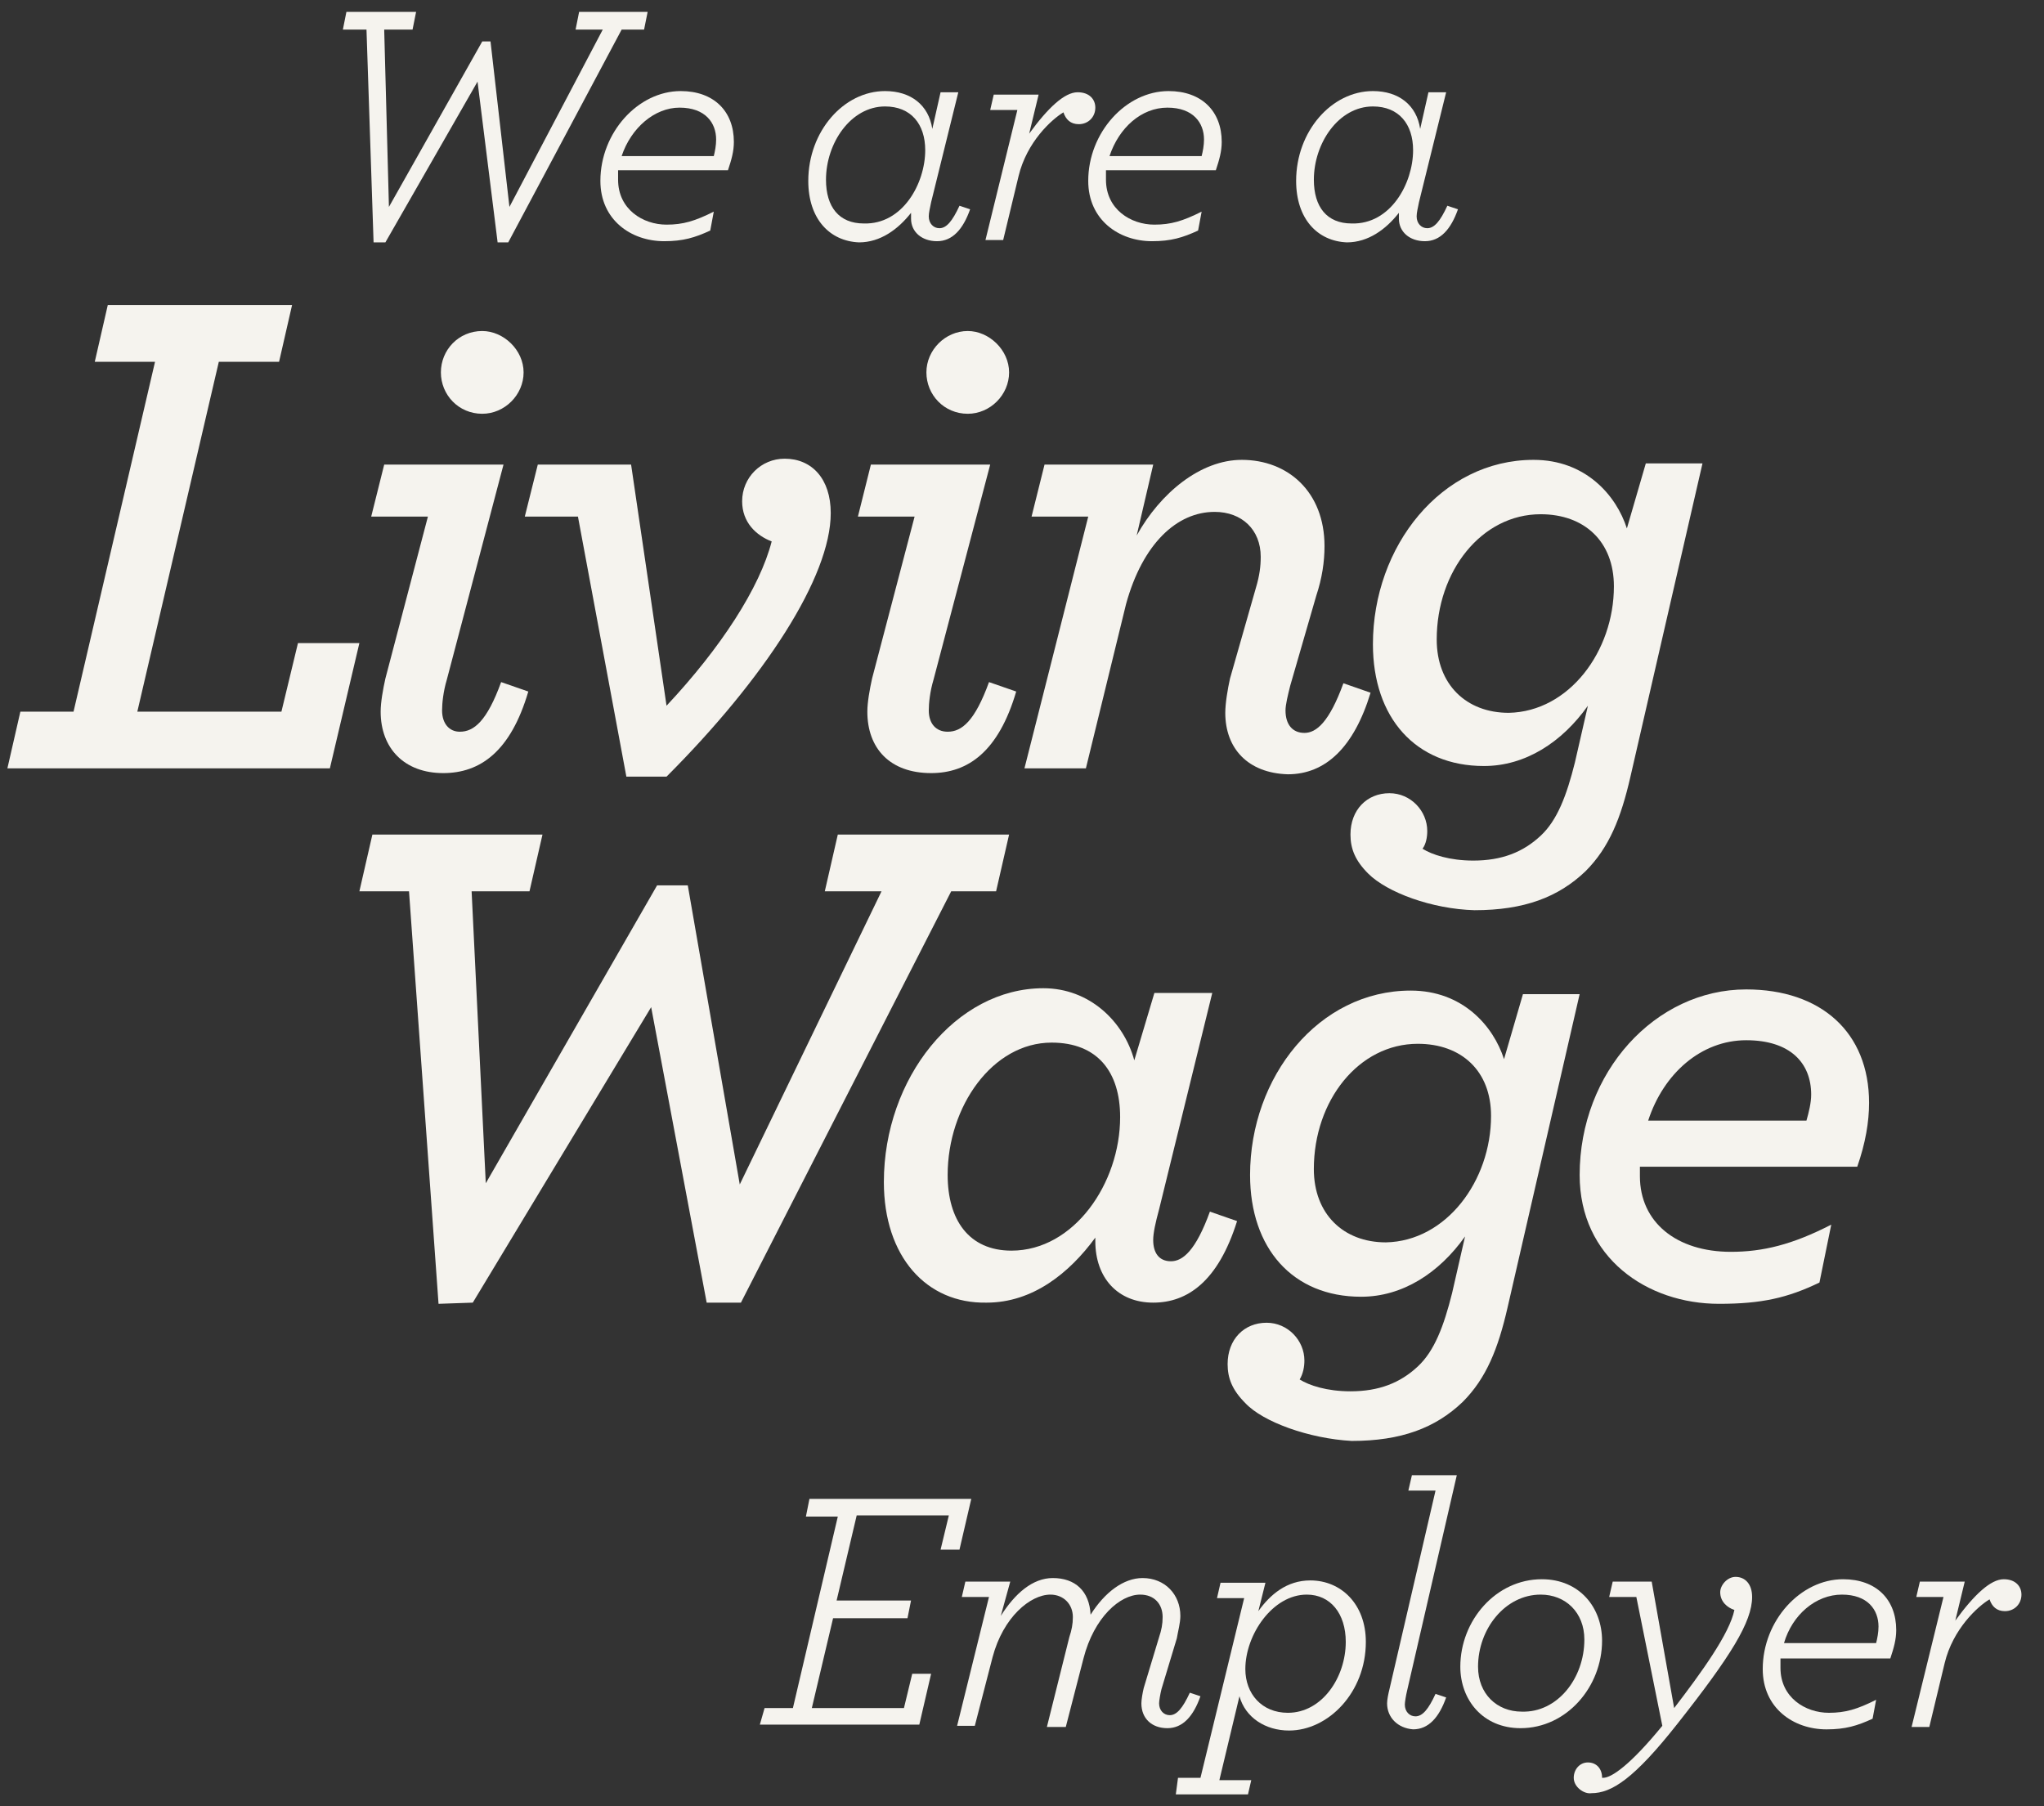 <svg xmlns="http://www.w3.org/2000/svg" fill="none" viewBox="0 0 86 76" height="76" width="86">
<rect x="0" y="0" width="86" height="76" fill="#333333" stroke="none"/>
<g clip-path="url(#clip0_1717_15346)">
<path fill="#F5F3EE" d="M0.857 29.943H3.094L6.523 15.222H3.988L4.535 12.834H12.289L11.742 15.222H9.207L5.778 29.943H11.841L12.537 27.058H15.121L13.879 32.33H0.311L0.857 29.943Z"></path>
<path fill="#F5F3EE" d="M16.016 29.943C16.016 29.545 16.115 28.998 16.215 28.55L18.004 21.737H15.618L16.165 19.548H21.185L18.799 28.6C18.65 29.097 18.6 29.595 18.6 29.893C18.6 30.44 18.898 30.788 19.346 30.788C19.942 30.788 20.489 30.341 21.085 28.7L22.228 29.097C21.483 31.634 20.191 32.529 18.65 32.529C17.01 32.529 16.016 31.485 16.016 29.943ZM18.55 15.669C18.55 14.724 19.296 13.928 20.29 13.928C21.185 13.928 22.03 14.724 22.03 15.669C22.03 16.614 21.234 17.41 20.29 17.41C19.296 17.41 18.55 16.614 18.55 15.669Z"></path>
<path fill="#F5F3EE" d="M24.317 21.737H22.08L22.627 19.549H26.553L28.044 29.694C30.331 27.257 31.971 24.721 32.468 22.781C31.822 22.533 31.225 21.985 31.225 21.09C31.225 20.096 32.02 19.3 33.014 19.3C34.157 19.3 34.953 20.145 34.953 21.588C34.953 24.273 32.169 28.55 28.044 32.678H26.354L24.317 21.737Z"></path>
<path fill="#F5F3EE" d="M36.493 29.943C36.493 29.545 36.593 28.998 36.692 28.55L38.481 21.737H36.096L36.642 19.548H41.662L39.277 28.6C39.127 29.097 39.078 29.595 39.078 29.893C39.078 30.44 39.376 30.788 39.873 30.788C40.469 30.788 41.016 30.341 41.612 28.7L42.756 29.097C42.01 31.634 40.718 32.529 39.177 32.529C37.438 32.529 36.493 31.485 36.493 29.943ZM38.978 15.669C38.978 14.724 39.774 13.928 40.718 13.928C41.612 13.928 42.457 14.724 42.457 15.669C42.457 16.614 41.662 17.41 40.718 17.41C39.724 17.41 38.978 16.614 38.978 15.669Z"></path>
<path fill="#F5F3EE" d="M51.553 29.993C51.553 29.595 51.652 28.998 51.752 28.55L52.845 24.721C52.994 24.224 53.044 23.826 53.044 23.428C53.044 22.284 52.248 21.538 51.105 21.538C49.515 21.538 48.074 22.881 47.378 25.417L45.688 32.33H43.103L45.787 21.737H43.402L43.948 19.548H48.521L47.825 22.532C48.819 20.742 50.509 19.349 52.248 19.349C54.187 19.349 55.728 20.692 55.728 22.98C55.728 23.627 55.628 24.323 55.38 25.069L54.286 28.849C54.187 29.247 54.087 29.645 54.087 29.893C54.087 30.49 54.386 30.838 54.883 30.838C55.38 30.838 55.926 30.391 56.523 28.749L57.666 29.147C56.97 31.435 55.777 32.579 54.187 32.579C52.497 32.529 51.553 31.485 51.553 29.993Z"></path>
<path fill="#F5F3EE" d="M57.566 36.757C57.019 36.21 56.82 35.712 56.82 35.115C56.82 34.071 57.516 33.375 58.46 33.375C59.355 33.375 60.051 34.121 60.051 34.966C60.051 35.215 60.001 35.513 59.852 35.712C60.25 35.961 60.995 36.21 61.989 36.21C63.182 36.21 64.077 35.861 64.822 35.165C65.518 34.519 65.916 33.474 66.263 32.082L66.81 29.694C65.717 31.236 64.176 32.231 62.437 32.231C59.554 32.231 57.765 30.192 57.765 27.108C57.765 22.98 60.647 19.349 64.524 19.349C66.711 19.349 68.003 20.841 68.45 22.234L69.246 19.499H71.631L68.6 32.678C68.202 34.419 67.705 35.663 66.711 36.657C65.568 37.751 64.126 38.298 62.039 38.298C60.25 38.249 58.361 37.552 57.566 36.757ZM67.904 24.671C67.904 22.781 66.661 21.637 64.822 21.637C62.337 21.637 60.449 24.025 60.449 26.909C60.449 28.799 61.691 29.993 63.48 29.993C66.015 29.943 67.904 27.407 67.904 24.671Z"></path>
<path fill="#F5F3EE" d="M17.209 37.503H15.121L15.668 35.115H22.825L22.278 37.503H19.843L20.439 49.787L27.646 37.254H28.938L31.125 49.837L37.089 37.503H34.703L35.25 35.115H42.457L41.91 37.503H40.021L31.174 54.81H29.733L27.397 42.377L19.892 54.81L18.451 54.86L17.209 37.503Z"></path>
<path fill="#F5F3EE" d="M37.188 49.737C37.188 45.361 40.22 41.581 43.898 41.581C45.837 41.581 47.278 42.973 47.725 44.615L48.57 41.78H51.005L48.769 50.881C48.62 51.428 48.52 51.876 48.52 52.174C48.52 52.721 48.769 53.069 49.266 53.069C49.763 53.069 50.31 52.622 50.906 50.981L52.049 51.379C51.254 53.915 49.962 54.81 48.52 54.81C47.029 54.81 46.085 53.766 46.085 52.224V52.075C44.992 53.567 43.451 54.81 41.513 54.81C38.978 54.86 37.188 52.871 37.188 49.737ZM47.129 47.002C47.129 45.112 46.184 43.869 44.246 43.869C41.761 43.869 39.872 46.554 39.872 49.439C39.872 51.329 40.767 52.622 42.556 52.622C45.19 52.622 47.129 49.787 47.129 47.002Z"></path>
<path fill="#F5F3EE" d="M52.397 59.038C51.85 58.491 51.651 57.993 51.651 57.397C51.651 56.352 52.347 55.656 53.291 55.656C54.186 55.656 54.882 56.402 54.882 57.247C54.882 57.496 54.832 57.794 54.683 58.043C55.081 58.292 55.826 58.541 56.82 58.541C58.013 58.541 58.908 58.192 59.653 57.496C60.349 56.849 60.747 55.805 61.095 54.413L61.641 52.025C60.548 53.567 59.007 54.562 57.268 54.562C54.385 54.562 52.596 52.523 52.596 49.439C52.596 45.311 55.478 41.68 59.355 41.68C61.542 41.68 62.834 43.172 63.281 44.565L64.077 41.83H66.462L63.431 55.009C63.033 56.75 62.536 57.993 61.542 58.988C60.399 60.082 58.957 60.629 56.87 60.629C55.081 60.53 53.142 59.834 52.397 59.038ZM62.735 46.952C62.735 45.062 61.492 43.919 59.653 43.919C57.168 43.919 55.279 46.306 55.279 49.19C55.279 51.08 56.522 52.274 58.311 52.274C60.846 52.224 62.735 49.688 62.735 46.952Z"></path>
<path fill="#F5F3EE" d="M68.998 49.041V49.489C68.998 51.428 70.538 52.672 72.825 52.672C74.166 52.672 75.409 52.373 77.049 51.528L76.552 53.965C75.21 54.611 74.117 54.86 72.328 54.86C69.296 54.86 66.463 52.92 66.463 49.439C66.463 45.112 69.644 41.631 73.471 41.631C76.602 41.631 78.64 43.421 78.64 46.405C78.64 47.201 78.49 48.096 78.143 49.091H68.998V49.041ZM69.346 47.151H76.005C76.105 46.803 76.204 46.405 76.204 46.057C76.204 44.714 75.31 43.769 73.471 43.769C71.582 43.769 69.992 45.162 69.346 47.151Z"></path>
<path fill="#F5F3EE" d="M32.169 71.869H33.361L35.25 63.812H33.908L34.057 63.066H40.866L40.369 65.205H39.574L39.922 63.762H36.045L35.2 67.343H38.331L38.182 68.089H35.051L34.157 71.869H38.033L38.381 70.427H39.176L38.679 72.566H31.97L32.169 71.869Z"></path>
<path fill="#F5F3EE" d="M41.611 67.194H40.468L40.617 66.548H42.506L42.108 67.99C42.705 67.045 43.45 66.398 44.295 66.398C45.24 66.398 45.836 66.945 45.886 67.94C46.482 66.995 47.277 66.398 48.073 66.398C49.017 66.398 49.663 67.095 49.663 67.99C49.663 68.288 49.564 68.636 49.514 68.935L48.868 71.073C48.818 71.272 48.768 71.571 48.768 71.67C48.768 71.969 48.967 72.168 49.216 72.168C49.514 72.168 49.762 71.869 50.061 71.223L50.508 71.372C50.21 72.217 49.762 72.715 49.116 72.715C48.47 72.715 48.023 72.317 48.023 71.67C48.023 71.521 48.073 71.223 48.122 71.024L48.768 68.885C48.868 68.587 48.917 68.338 48.917 68.04C48.917 67.493 48.57 67.095 47.973 67.095C47.128 67.095 46.035 68.04 45.587 69.78L44.842 72.665H44.047L44.991 68.885C45.09 68.587 45.14 68.338 45.14 68.04C45.14 67.493 44.743 67.095 44.196 67.095C43.351 67.095 42.208 68.04 41.761 69.731L41.015 72.615H40.27L41.611 67.194Z"></path>
<path fill="#F5F3EE" d="M49.564 74.803H50.509L52.347 67.244H51.204L51.353 66.597H53.242L52.944 67.791C53.441 67.095 54.137 66.498 55.131 66.498C56.423 66.498 57.467 67.493 57.467 69.084C57.467 71.223 55.876 72.814 54.236 72.814C53.242 72.814 52.397 72.267 52.149 71.372L51.304 74.903H52.646L52.497 75.549H49.465L49.564 74.803ZM56.622 69.084C56.622 67.89 55.976 67.095 54.982 67.095C53.54 67.095 52.397 68.786 52.397 70.228C52.397 71.272 53.093 72.068 54.186 72.068C55.628 72.068 56.622 70.576 56.622 69.084Z"></path>
<path fill="#F5F3EE" d="M58.361 71.67C58.361 71.521 58.411 71.272 58.461 71.073L60.399 62.718H59.256L59.405 62.072H61.294L59.206 71.123C59.157 71.322 59.107 71.621 59.107 71.72C59.107 72.019 59.306 72.217 59.554 72.217C59.852 72.217 60.101 71.919 60.399 71.272L60.846 71.422C60.548 72.267 60.101 72.764 59.455 72.764C58.809 72.715 58.361 72.267 58.361 71.67Z"></path>
<path fill="#F5F3EE" d="M61.442 70.129C61.442 68.189 62.933 66.448 64.872 66.448C66.462 66.448 67.406 67.642 67.406 69.034C67.406 70.974 65.915 72.715 63.977 72.715C62.387 72.715 61.442 71.521 61.442 70.129ZM66.661 68.985C66.661 67.841 65.866 67.095 64.822 67.095C63.331 67.095 62.188 68.537 62.188 70.129C62.188 71.272 62.983 72.019 64.027 72.019C65.518 72.068 66.661 70.626 66.661 68.985Z"></path>
<path fill="#F5F3EE" d="M66.214 74.803C66.214 74.455 66.462 74.157 66.81 74.157C67.158 74.157 67.407 74.406 67.407 74.803H67.456C67.804 74.803 68.6 74.257 69.941 72.615L68.848 67.194H67.705L67.854 66.548H69.494L70.439 71.869C71.582 70.377 72.774 68.736 72.973 67.741C72.675 67.642 72.377 67.393 72.377 66.995C72.377 66.697 72.675 66.349 73.023 66.349C73.421 66.349 73.719 66.647 73.719 67.194C73.719 68.239 72.824 69.681 70.588 72.516C68.749 74.853 67.804 75.45 66.959 75.45C66.661 75.5 66.214 75.201 66.214 74.803Z"></path>
<path fill="#F5F3EE" d="M74.912 69.781C74.912 69.93 74.912 70.029 74.912 70.178C74.912 71.422 75.955 72.068 76.949 72.068C77.645 72.068 78.142 71.919 78.937 71.521L78.788 72.317C78.142 72.615 77.645 72.765 76.85 72.765C75.458 72.765 74.166 71.869 74.166 70.228C74.166 68.189 75.756 66.448 77.546 66.448C78.937 66.448 79.782 67.294 79.782 68.587C79.782 68.985 79.683 69.333 79.534 69.781H74.912ZM75.061 69.134H78.937C78.987 68.935 79.037 68.686 79.037 68.438C79.037 67.741 78.589 67.095 77.496 67.095C76.403 67.095 75.409 67.94 75.061 69.134Z"></path>
<path fill="#F5F3EE" d="M81.771 67.194H80.627L80.777 66.548H82.665L82.268 68.189C83.063 67.095 83.759 66.448 84.305 66.448C84.802 66.448 85.051 66.747 85.051 67.095C85.051 67.493 84.753 67.791 84.355 67.791C84.007 67.791 83.808 67.592 83.709 67.294C83.212 67.592 82.168 68.537 81.82 69.979L81.174 72.665H80.429L81.771 67.194Z"></path>
<path fill="#F5F3EE" d="M15.42 1.246H14.426L14.575 0.5H17.507L17.358 1.246H16.165L16.364 8.706L20.291 1.743H20.638L21.434 8.706L25.36 1.246H24.217L24.366 0.5H27.249L27.099 1.246H26.155L21.384 10.198H20.937L20.092 3.434L16.215 10.198H15.718L15.42 1.246Z"></path>
<path fill="#F5F3EE" d="M26.006 7.165C26.006 7.314 26.006 7.413 26.006 7.562C26.006 8.806 27.05 9.452 28.044 9.452C28.74 9.452 29.237 9.303 30.032 8.905L29.883 9.701C29.237 9.999 28.74 10.149 27.945 10.149C26.553 10.149 25.261 9.253 25.261 7.612C25.261 5.573 26.851 3.832 28.64 3.832C30.032 3.832 30.877 4.678 30.877 5.971C30.877 6.369 30.778 6.717 30.628 7.165H26.006ZM26.155 6.568H30.032C30.082 6.369 30.131 6.12 30.131 5.871C30.131 5.175 29.684 4.529 28.591 4.529C27.547 4.529 26.553 5.374 26.155 6.568Z"></path>
<path fill="#F5F3EE" d="M34.008 7.612C34.008 5.523 35.499 3.832 37.238 3.832C38.332 3.832 39.077 4.429 39.226 5.424L39.574 3.882H40.32L39.177 8.507C39.127 8.756 39.077 8.955 39.077 9.104C39.077 9.403 39.276 9.602 39.525 9.602C39.823 9.602 40.071 9.303 40.37 8.657L40.817 8.806C40.519 9.651 40.071 10.149 39.425 10.149C38.779 10.149 38.332 9.751 38.332 9.204V8.955C37.785 9.651 37.04 10.198 36.145 10.198C34.902 10.149 34.008 9.204 34.008 7.612ZM38.928 6.319C38.928 5.225 38.332 4.479 37.238 4.479C35.797 4.479 34.753 6.021 34.753 7.562C34.753 8.706 35.3 9.403 36.344 9.403C37.984 9.452 38.928 7.712 38.928 6.319Z"></path>
<path fill="#F5F3EE" d="M42.805 4.628H41.662L41.811 3.981H43.699L43.302 5.623C44.097 4.529 44.793 3.882 45.34 3.882C45.837 3.882 46.085 4.18 46.085 4.529C46.085 4.926 45.787 5.225 45.389 5.225C45.041 5.225 44.843 5.026 44.743 4.727C44.246 5.026 43.202 5.971 42.855 7.413L42.208 10.099H41.463L42.805 4.628Z"></path>
<path fill="#F5F3EE" d="M46.533 7.165C46.533 7.314 46.533 7.413 46.533 7.562C46.533 8.806 47.576 9.452 48.57 9.452C49.266 9.452 49.763 9.303 50.558 8.905L50.409 9.701C49.763 9.999 49.266 10.149 48.471 10.149C47.079 10.149 45.787 9.253 45.787 7.612C45.787 5.573 47.377 3.832 49.167 3.832C50.558 3.832 51.403 4.678 51.403 5.971C51.403 6.369 51.304 6.717 51.155 7.165H46.533ZM46.682 6.568H50.558C50.608 6.369 50.658 6.12 50.658 5.871C50.658 5.175 50.211 4.529 49.117 4.529C48.024 4.529 47.079 5.374 46.682 6.568Z"></path>
<path fill="#F5F3EE" d="M54.534 7.612C54.534 5.523 56.025 3.832 57.765 3.832C58.858 3.832 59.604 4.429 59.753 5.424L60.101 3.882H60.846L59.703 8.507C59.653 8.756 59.604 8.955 59.604 9.104C59.604 9.403 59.803 9.602 60.051 9.602C60.349 9.602 60.598 9.303 60.896 8.657L61.343 8.806C61.045 9.651 60.598 10.149 59.952 10.149C59.306 10.149 58.858 9.751 58.858 9.204V8.955C58.312 9.651 57.566 10.198 56.671 10.198C55.429 10.149 54.534 9.204 54.534 7.612ZM59.455 6.319C59.455 5.225 58.858 4.479 57.765 4.479C56.323 4.479 55.28 6.021 55.28 7.562C55.28 8.706 55.826 9.403 56.87 9.403C58.51 9.452 59.455 7.712 59.455 6.319Z"></path>
</g>
<defs>
<clipPath id="clip0_1717_15346">
<rect transform="translate(0.311 0.5)" fill="white" height="75" width="84.74"></rect>
</clipPath>
</defs>
</svg>

